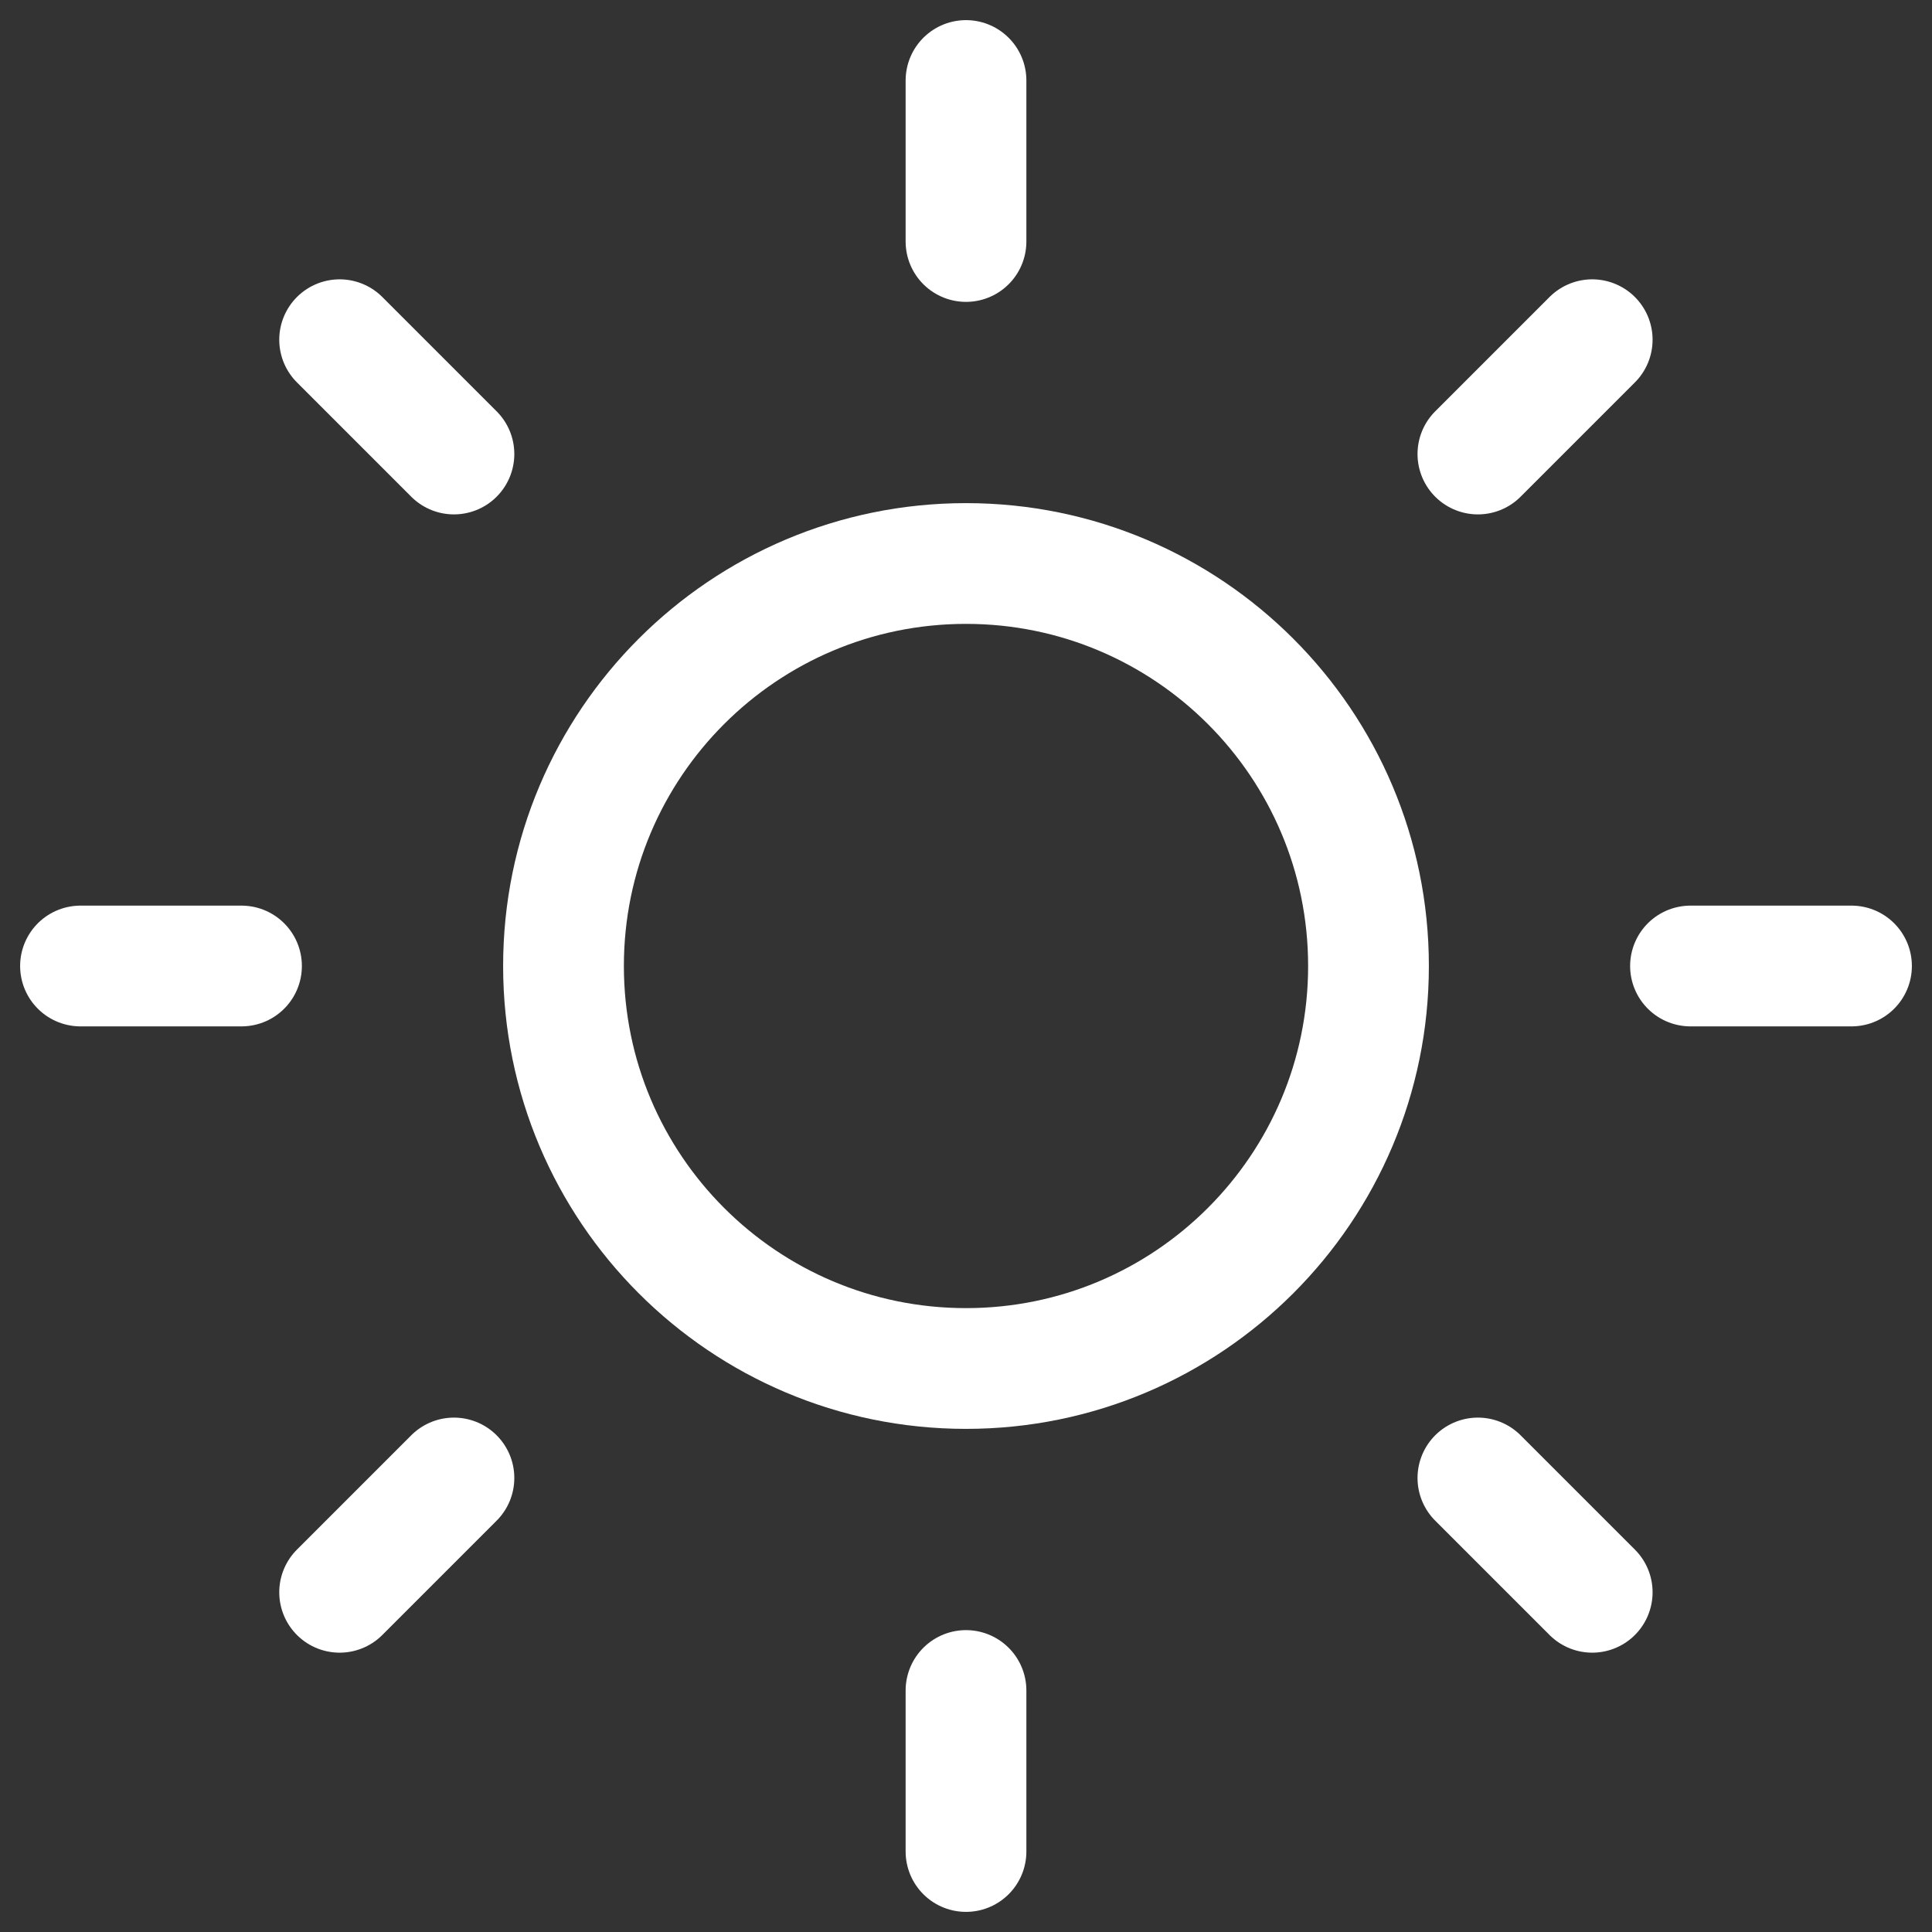 <svg width="24" height="24" viewBox="0 0 24 24" fill="none" xmlns="http://www.w3.org/2000/svg">
<rect x="0" y="0" width="24" height="24" fill="#333333" stroke="none"/>
<g clip-path="url(#clip0_5080_930)">
<path d="M12 17C14.761 17 17 14.761 17 12C17 9.239 14.761 7 12 7C9.239 7 7 9.239 7 12C7 14.761 9.239 17 12 17Z" stroke="white" stroke-width="1.5" stroke-linecap="round" stroke-linejoin="round"/>
<path d="M12 1V3" stroke="white" stroke-width="1.5" stroke-linecap="round" stroke-linejoin="round"/>
<path d="M12 21V23" stroke="white" stroke-width="1.5" stroke-linecap="round" stroke-linejoin="round"/>
<path d="M4.219 4.22L5.639 5.64" stroke="white" stroke-width="1.5" stroke-linecap="round" stroke-linejoin="round"/>
<path d="M18.359 18.36L19.779 19.78" stroke="white" stroke-width="1.5" stroke-linecap="round" stroke-linejoin="round"/>
<path d="M1 12H3" stroke="white" stroke-width="1.5" stroke-linecap="round" stroke-linejoin="round"/>
<path d="M21 12H23" stroke="white" stroke-width="1.5" stroke-linecap="round" stroke-linejoin="round"/>
<path d="M4.219 19.78L5.639 18.36" stroke="white" stroke-width="1.5" stroke-linecap="round" stroke-linejoin="round"/>
<path d="M18.359 5.64L19.779 4.22" stroke="white" stroke-width="1.5" stroke-linecap="round" stroke-linejoin="round"/>
</g>
<defs>
<clipPath id="clip0_5080_930">
<rect width="24" height="24" fill="white"/>
</clipPath>
</defs>
</svg>

